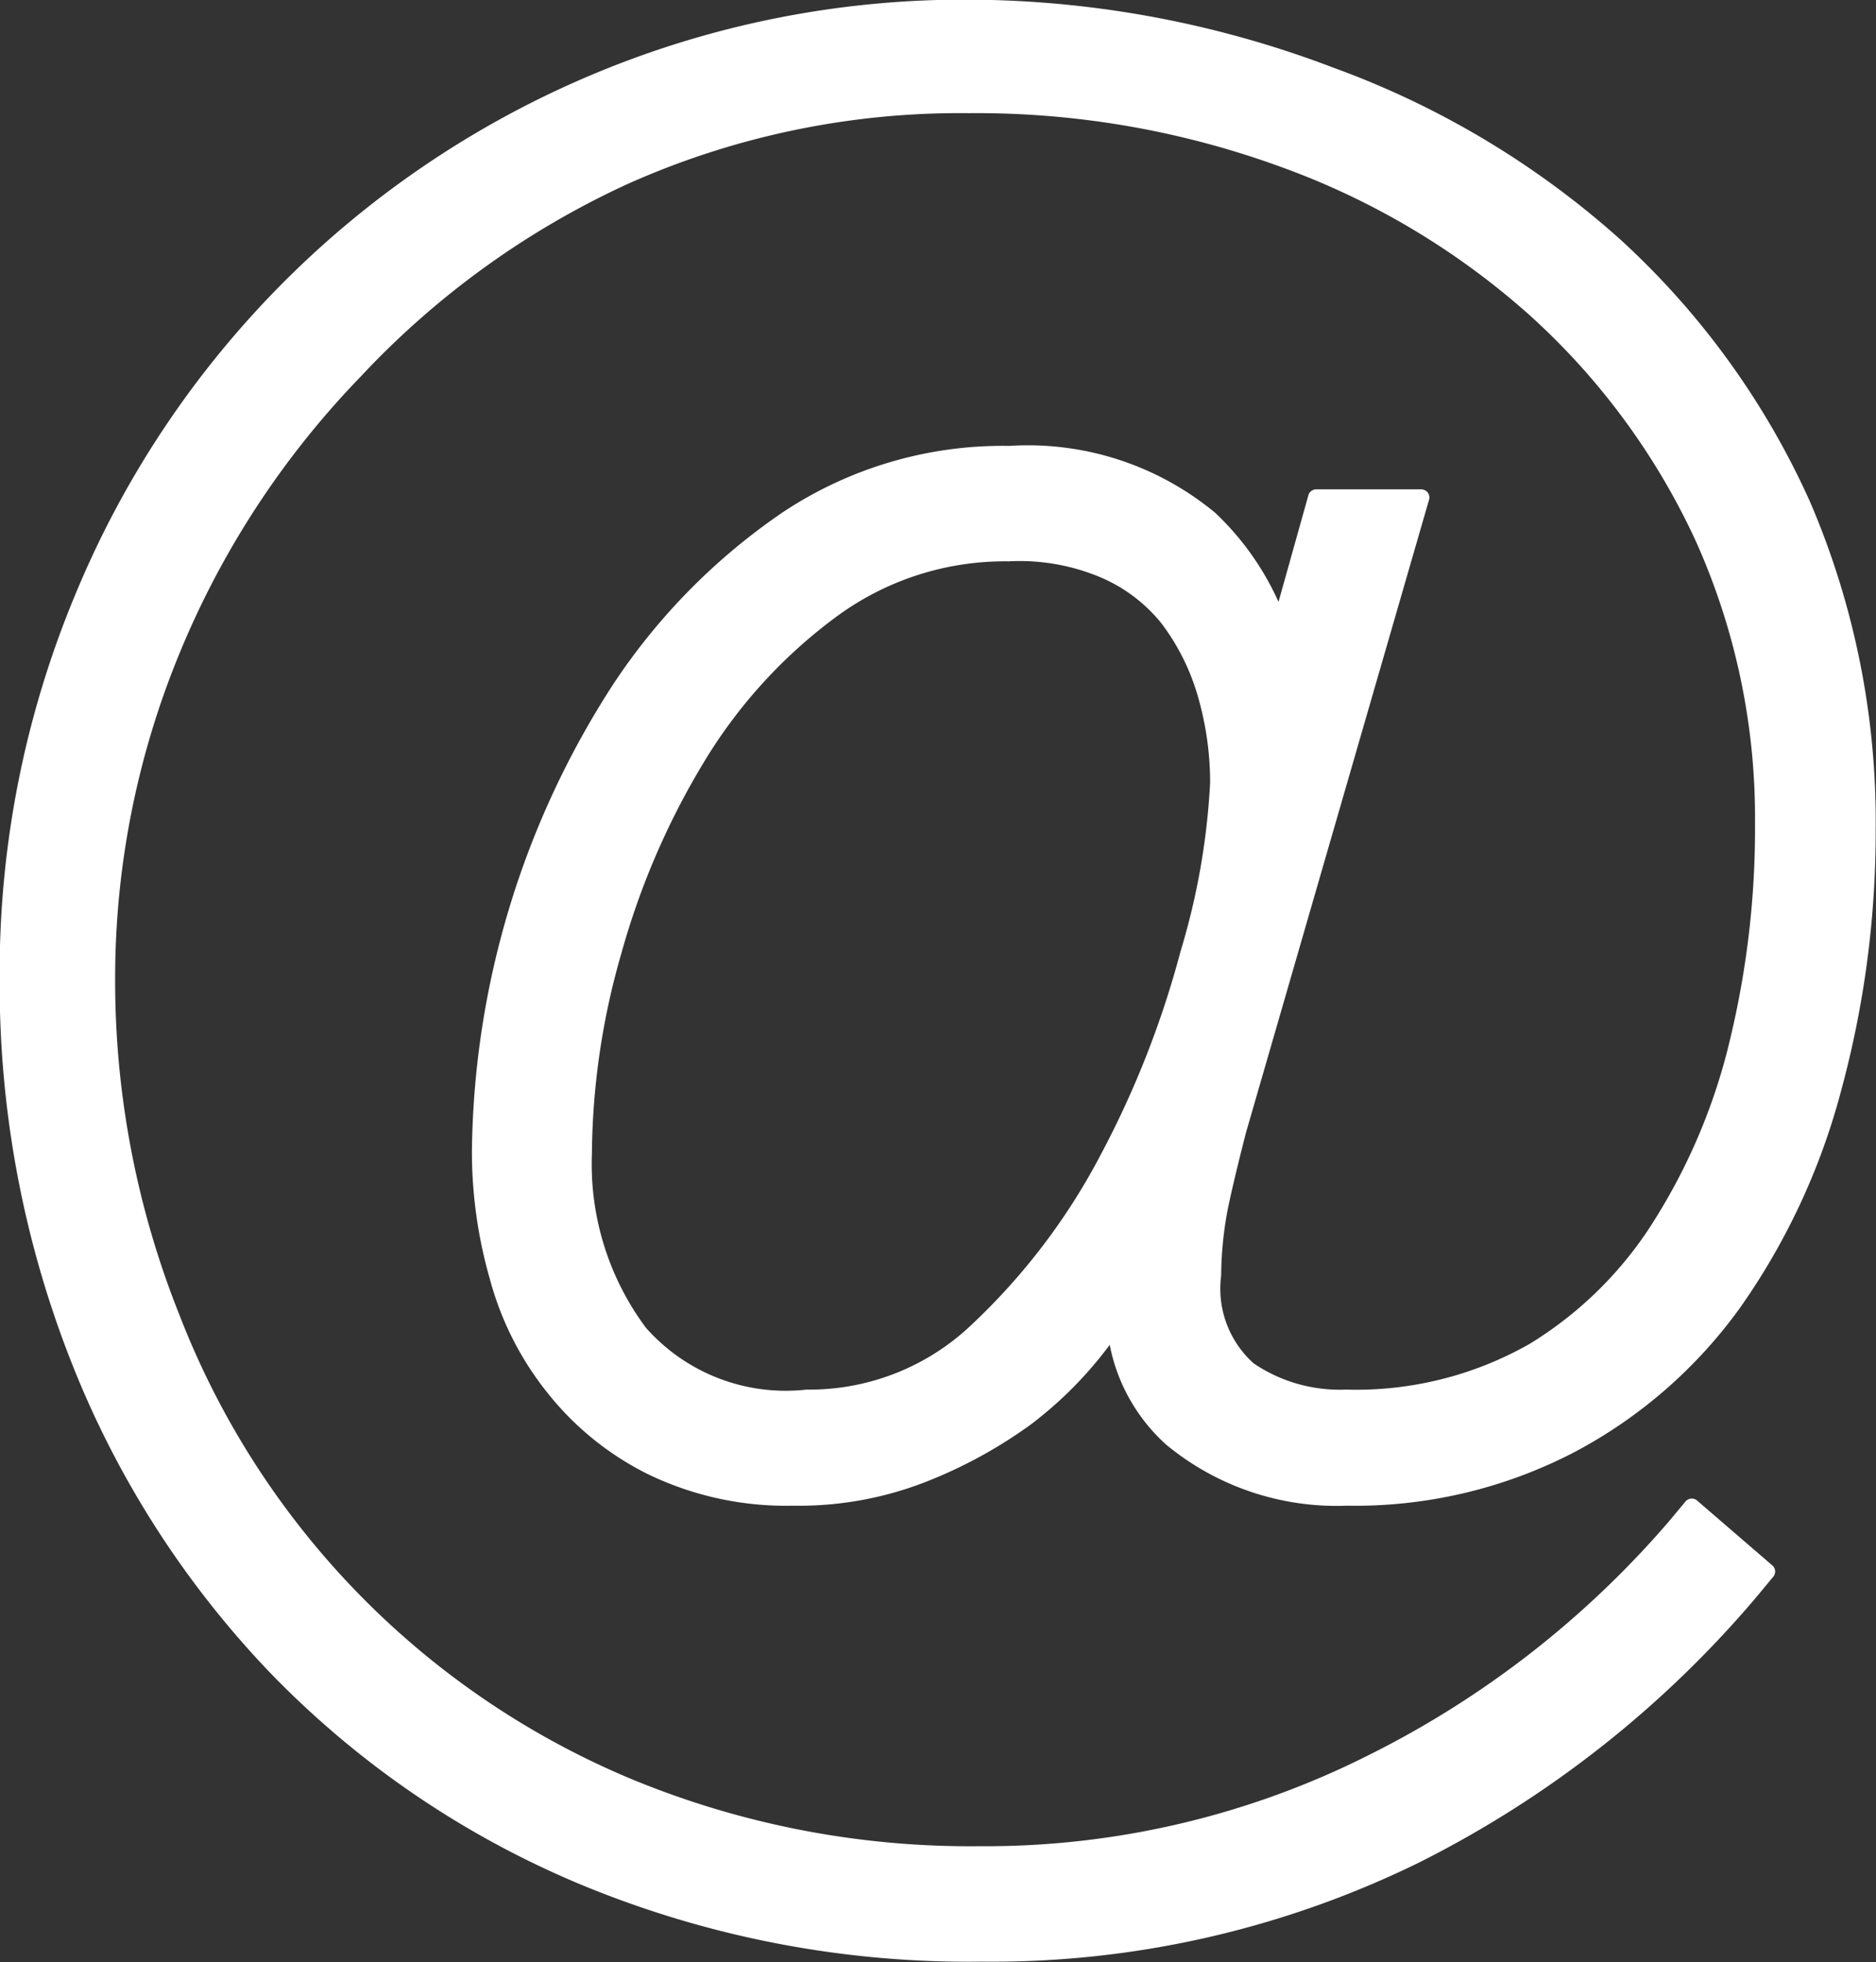 <svg viewBox="0 0 28.92 30.25" xmlns="http://www.w3.org/2000/svg">
	<rect x="0" y="0" width="28.92" height="30.25" fill="#333333" stroke="none"/>
	<defs>
		<style>
			.cls-1 {
				fill: #FFFFFF;
				stroke: #FFFFFF;
				stroke-linecap: round;
				stroke-linejoin: round;
				stroke-width: 0.25px;
			}
		</style>
	</defs>
	<g id="Layer_2" data-name="Layer 2">
		<g id="SITE">
			<g id="ICON_MAIL" data-name="ICON MAIL">
				<path class="cls-1" d="M19.09,17.42l2.82-9.75H20.29l-.56,2A4.2,4.2,0,0,0,18.65,8a4.4,4.4,0,0,0-3.09-1,6,6,0,0,0-3.42,1,9.5,9.5,0,0,0-2.57,2.6A13.36,13.36,0,0,0,7.4,17.75a7,7,0,0,0,.27,1.93,4.66,4.66,0,0,0,.87,1.72,4.44,4.44,0,0,0,1.51,1.22,4.77,4.77,0,0,0,2.18.47,5.25,5.25,0,0,0,2-.36,7.13,7.13,0,0,0,1.59-.87A6,6,0,0,0,17,20.67l.19-.25a2.66,2.66,0,0,0,.87,1.76,4,4,0,0,0,2.7.91,7.2,7.2,0,0,0,3.45-.81,7.29,7.29,0,0,0,2.52-2.2,10.29,10.29,0,0,0,1.53-3.29,15.07,15.07,0,0,0,.53-4,12.35,12.35,0,0,0-1-5,12.18,12.18,0,0,0-2.89-4,13.45,13.45,0,0,0-4.39-2.63A15.8,15.8,0,0,0,15,.12,14.66,14.66,0,0,0,9.12,1.29,14.72,14.72,0,0,0,1.27,9.23,15,15,0,0,0,.12,15.09a15.76,15.76,0,0,0,1.09,5.85,14.59,14.59,0,0,0,3.05,4.77A14.2,14.2,0,0,0,9,28.94a15.47,15.47,0,0,0,6.13,1.18,14.82,14.82,0,0,0,6.7-1.52A16.37,16.37,0,0,0,27,24.52l.24-.29-1.16-1-.25.3a14.94,14.94,0,0,1-4.67,3.64,13.26,13.26,0,0,1-6.07,1.42,13.78,13.78,0,0,1-5.44-1.06,12.85,12.85,0,0,1-7-7.21,14,14,0,0,1-1-5.23,13.26,13.26,0,0,1,1-5.06A13.65,13.65,0,0,1,5.47,5.72a13.24,13.24,0,0,1,4.16-3,12.66,12.66,0,0,1,5.3-1.1,13.8,13.8,0,0,1,4.87.84,11.86,11.86,0,0,1,3.89,2.33,10.88,10.88,0,0,1,2.57,3.51,10.54,10.54,0,0,1,.92,4.4,14,14,0,0,1-.38,3.32,9.29,9.29,0,0,1-1.16,2.81,6,6,0,0,1-2,2,5.53,5.53,0,0,1-2.89.72,2.49,2.49,0,0,1-1.5-.43,1.67,1.67,0,0,1-.55-1.46,5.78,5.78,0,0,1,.11-1.07C18.9,18.17,19,17.77,19.09,17.42Zm-.77-2.72a14.8,14.8,0,0,1-1.24,3.16,10,10,0,0,1-2,2.64,3.75,3.75,0,0,1-2.64,1.05,3,3,0,0,1-2.58-1A4.35,4.35,0,0,1,9,17.78a11.5,11.5,0,0,1,.46-3.12,11.9,11.9,0,0,1,1.3-3,7.89,7.89,0,0,1,2.07-2.26,4.5,4.5,0,0,1,2.72-.87A3.33,3.33,0,0,1,17,8.78a2.55,2.55,0,0,1,1,.75,3.56,3.56,0,0,1,.58,1.15,4.92,4.92,0,0,1,.2,1.39A11,11,0,0,1,18.32,14.7Z"></path>
			</g>
		</g>
	</g>
</svg>